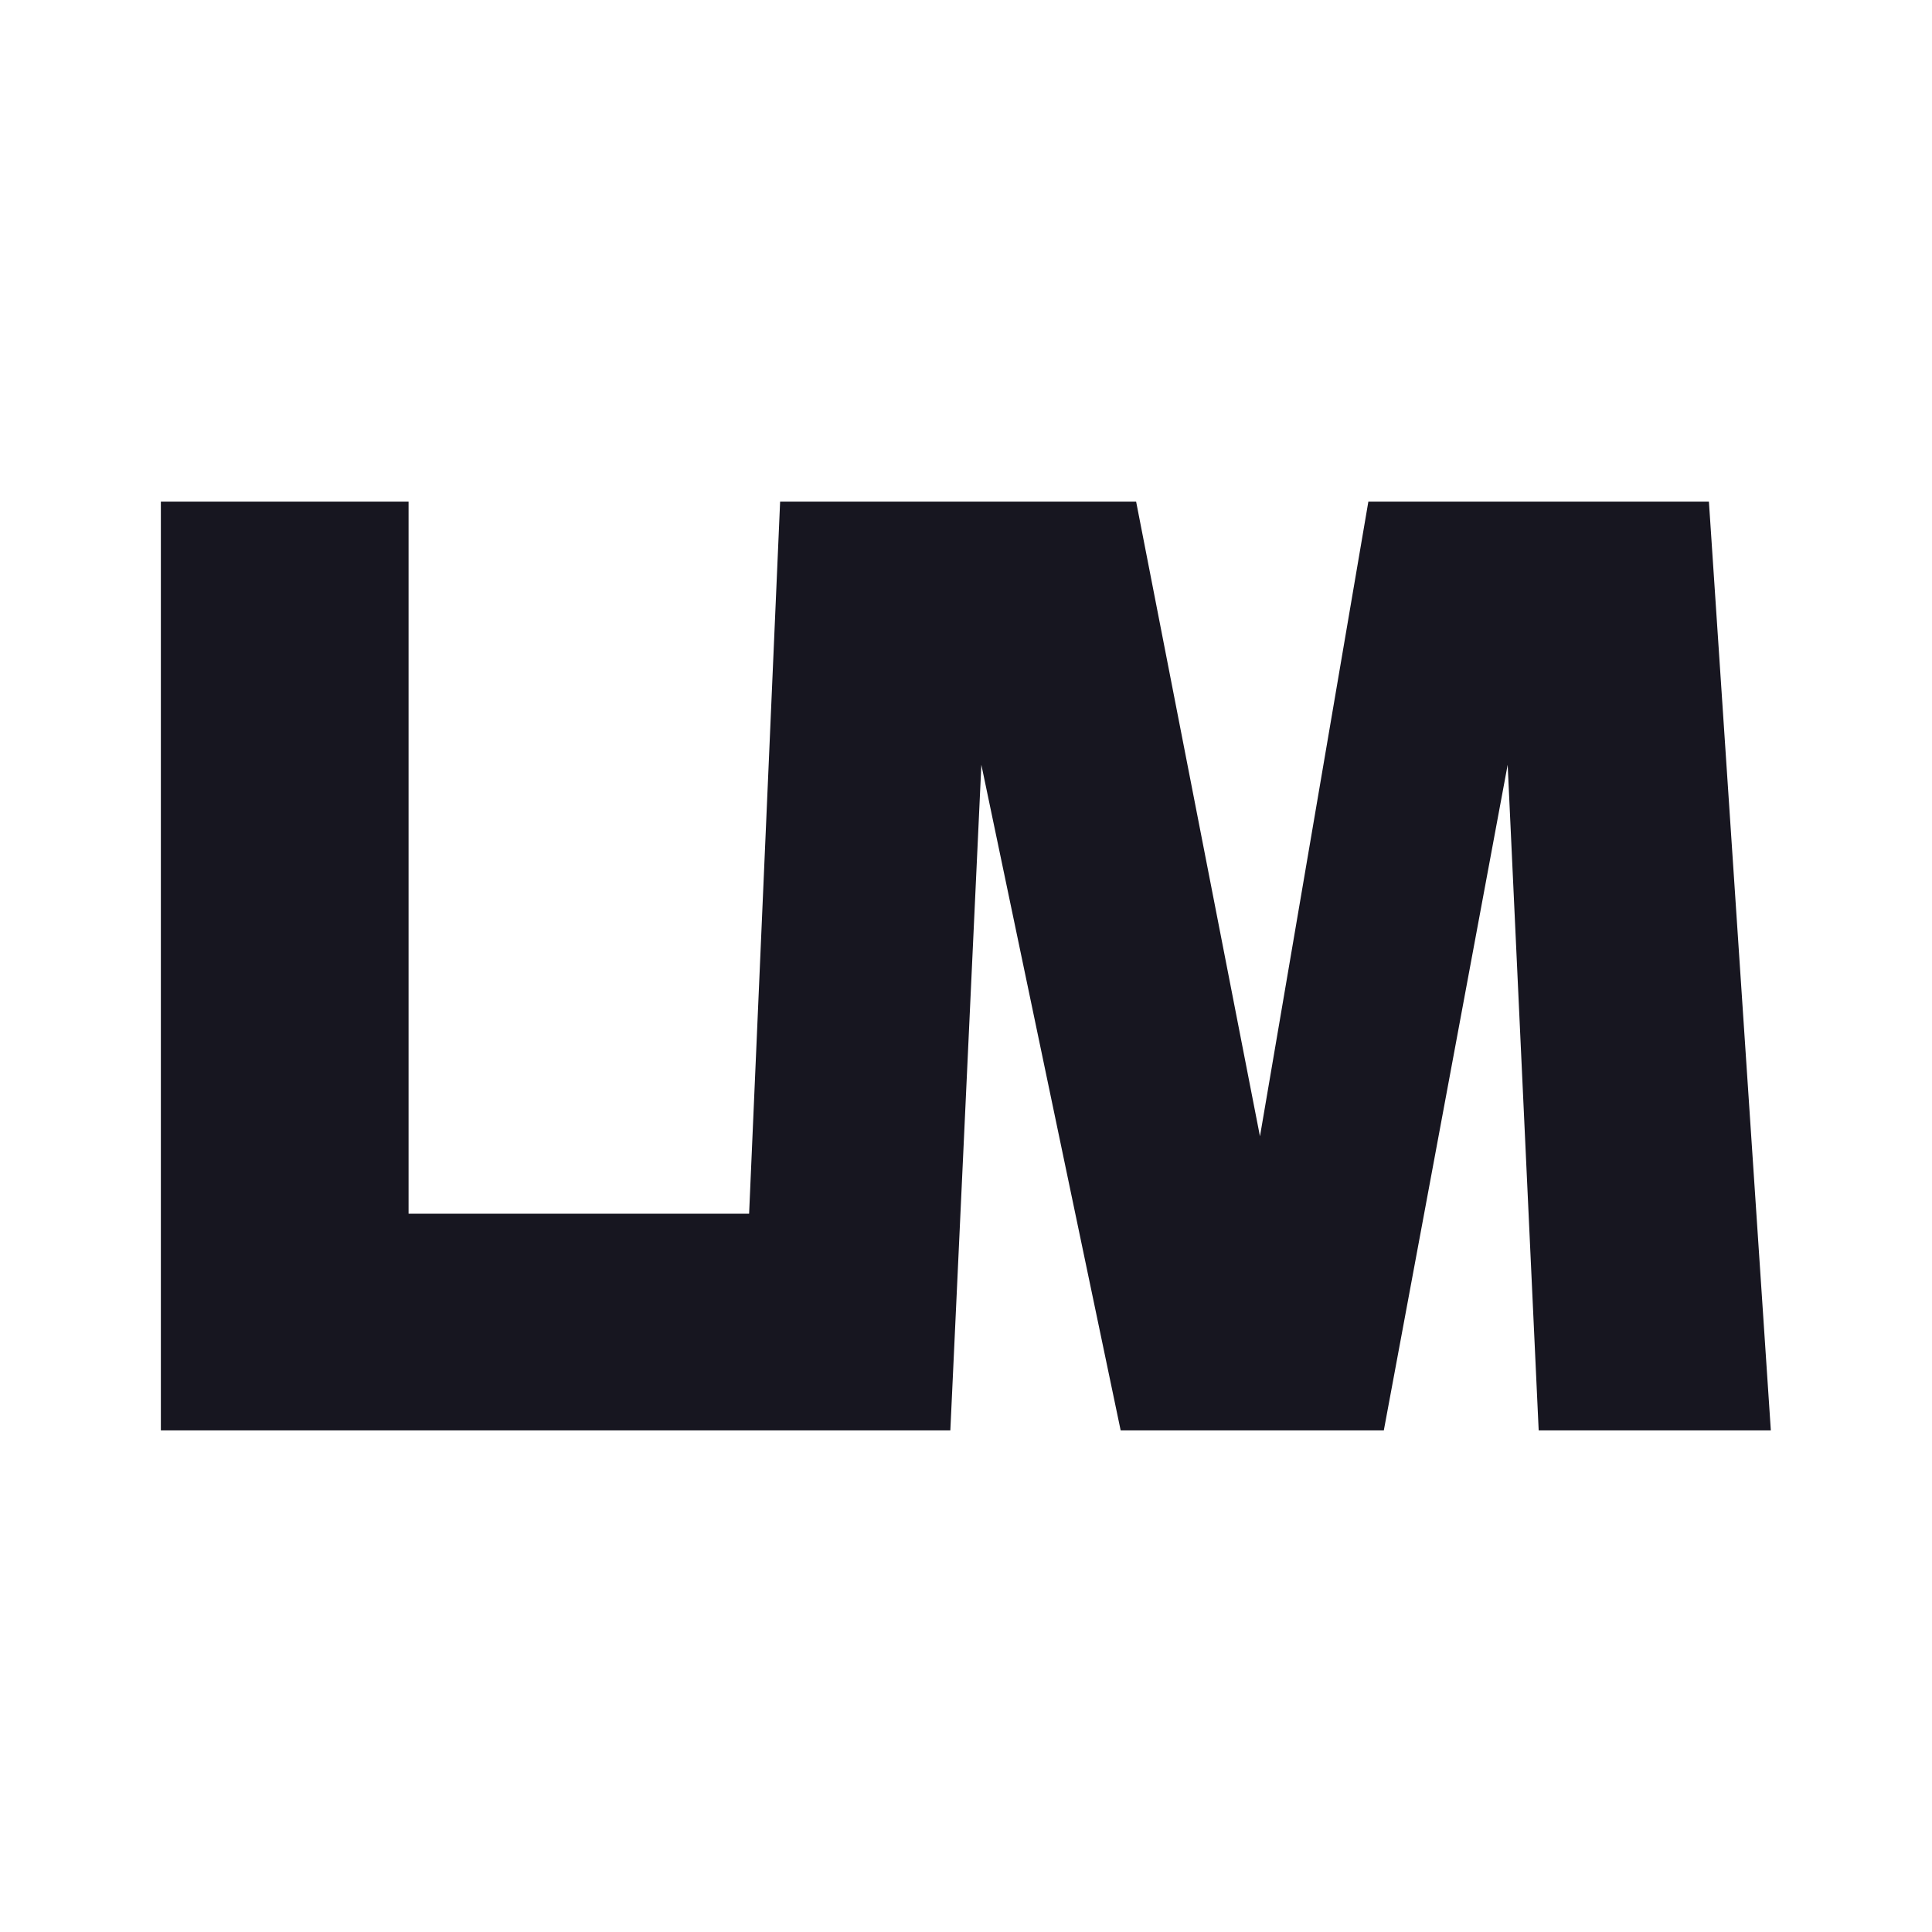 <svg width="19" height="19" viewBox="0 0 19 19" fill="none" xmlns="http://www.w3.org/2000/svg">
<path fill-rule="evenodd" clip-rule="evenodd" d="M9.651 7.521L11.021 14.067H13.609L14.827 7.521L15.132 14.067H17.415L16.806 4.933H13.457L12.391 11.175L11.173 4.933H7.672L7.367 11.936H4.018V4.933H1.582V14.067H9.346L9.651 7.521Z" fill="#171620"/>
</svg>
